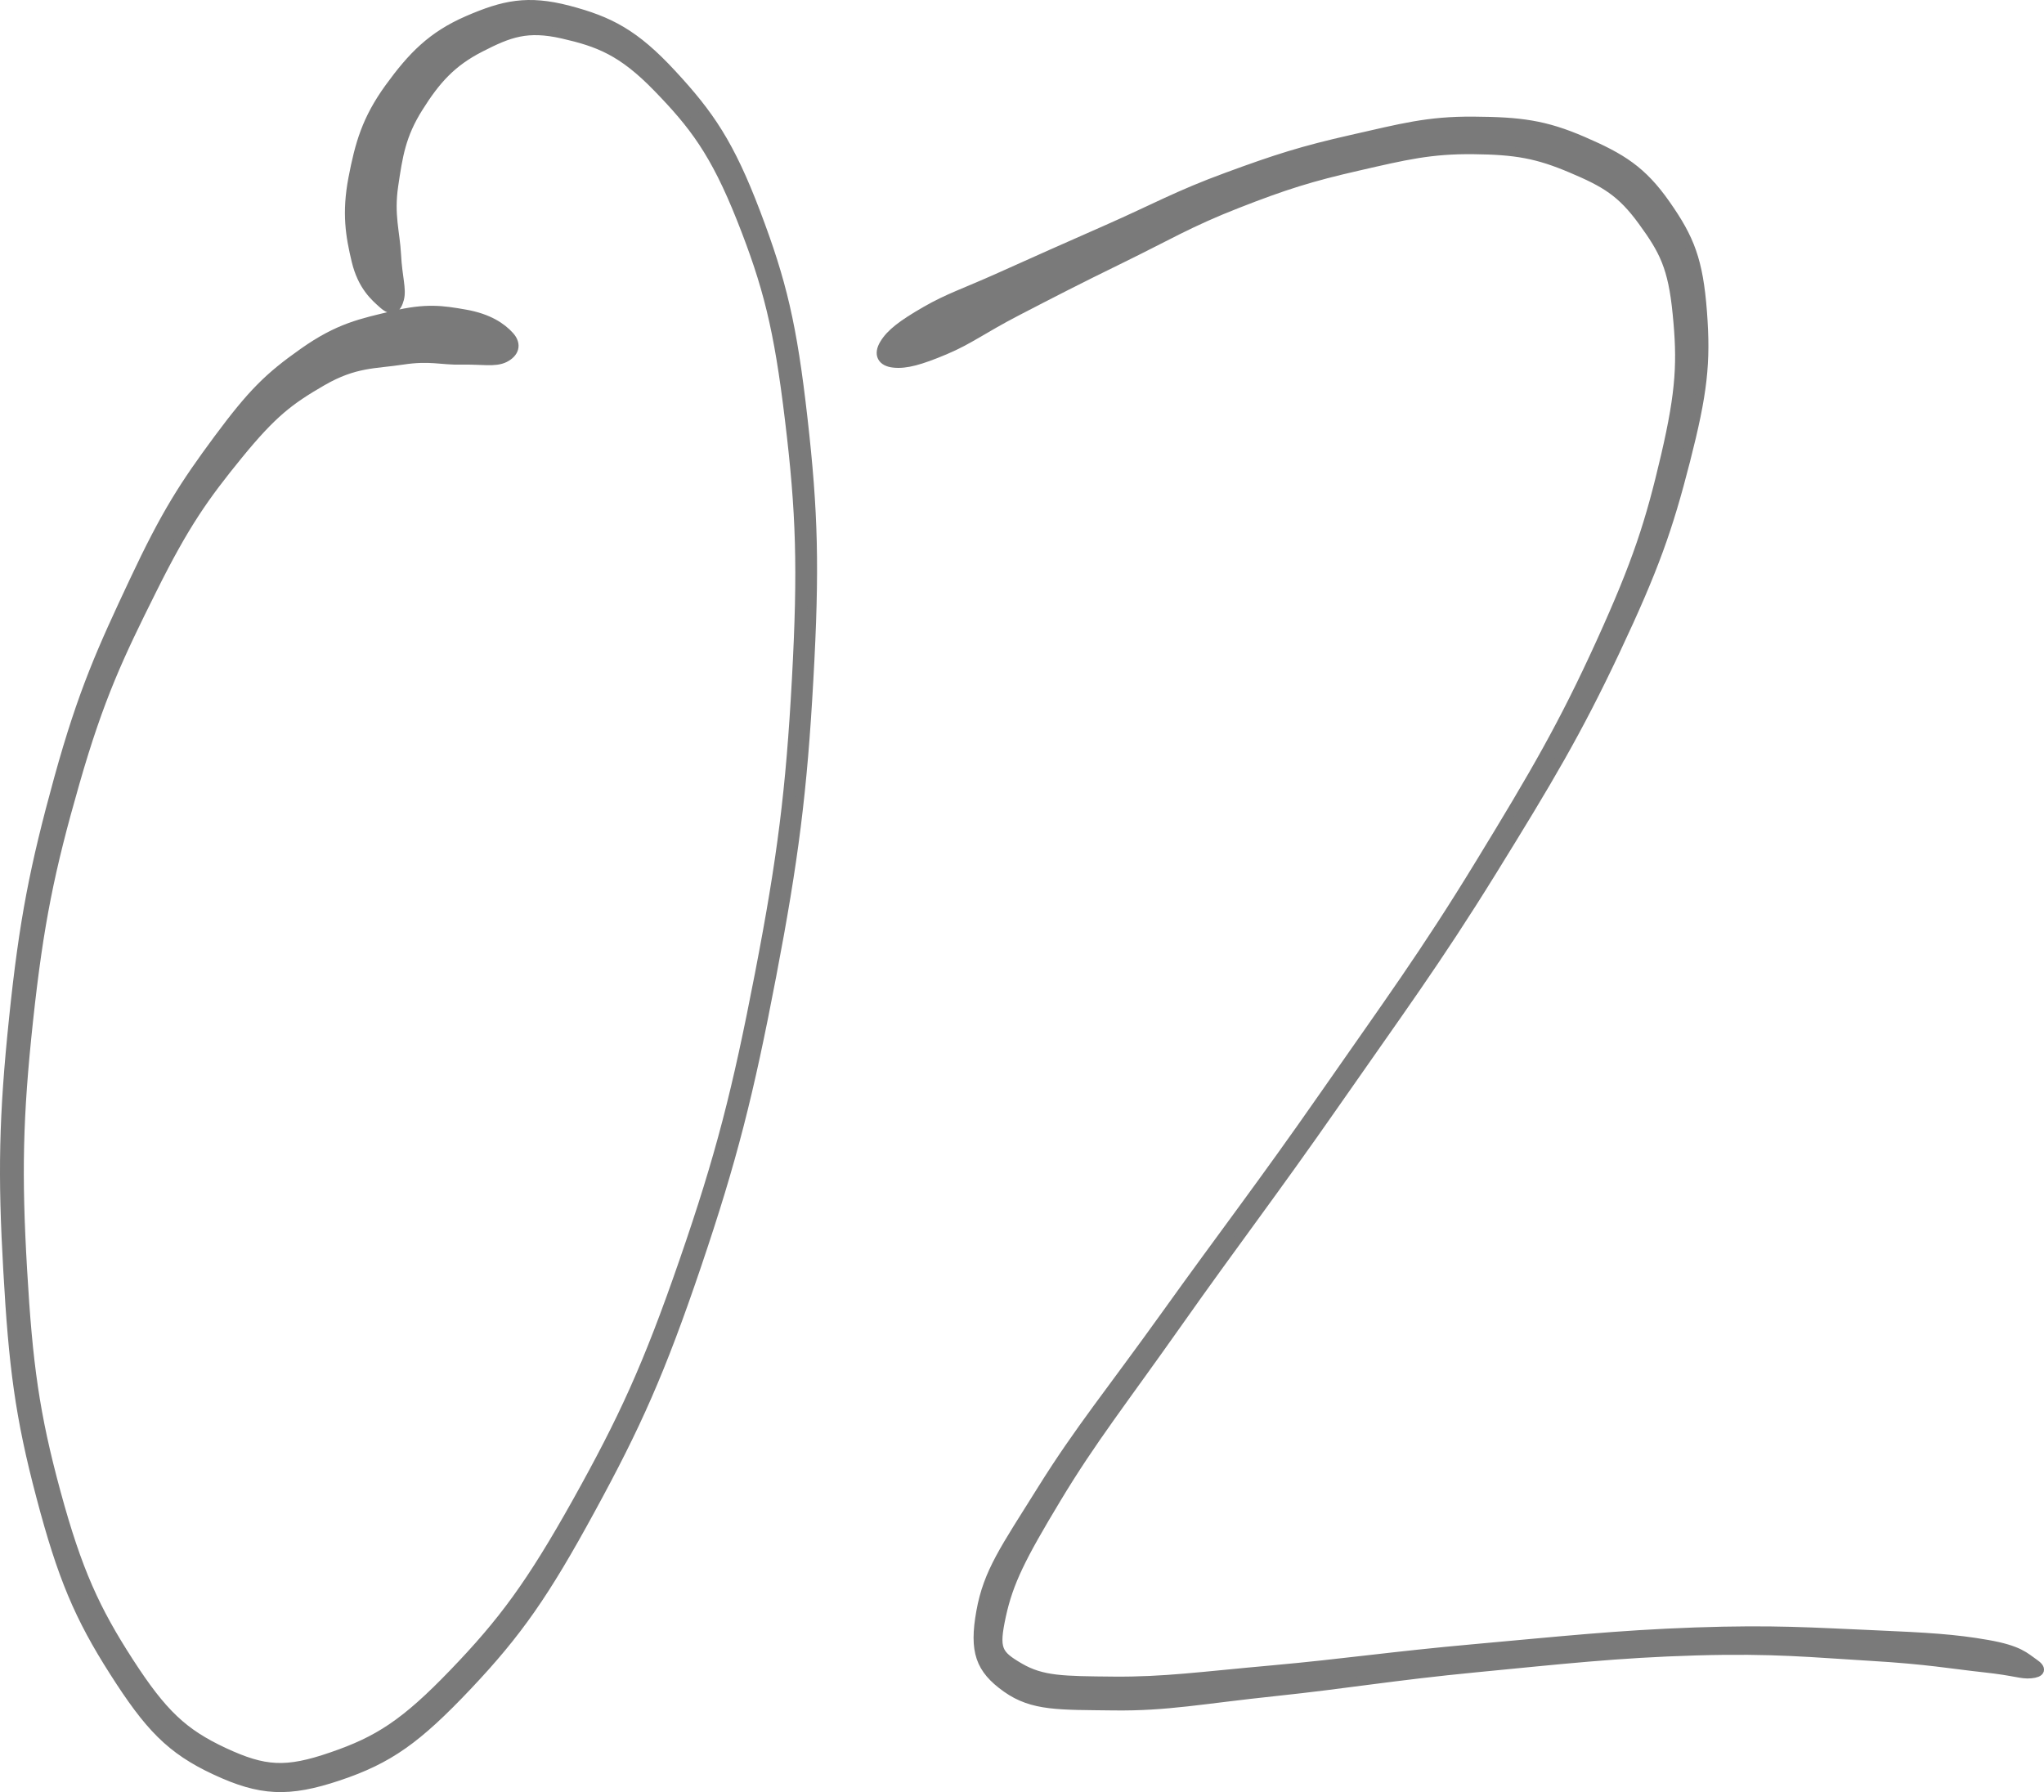 <svg xmlns="http://www.w3.org/2000/svg" id="_&#x30EC;&#x30A4;&#x30E4;&#x30FC;_2" data-name="&#x30EC;&#x30A4;&#x30E4;&#x30FC; 2" viewBox="0 0 224.14 196.54"><defs><style>      .cls-1 {        fill: #7a7a7a;        stroke: #7a7a7a;      }    </style></defs><g id="canvas"><path class="cls-1" d="M55.88,36.85c-.87-.96-2.31-1.95-4.85-2.4-2.54-.45-4.31-.7-7.86.14-3.55.84-6.04,1.34-9.89,4.06-3.85,2.71-5.65,4.51-9.37,9.52-3.71,5.02-5.72,8.11-9.21,15.55-3.5,7.45-5.62,12.07-8.27,21.67-2.64,9.6-3.83,15.53-4.94,26.32-1.12,10.78-1.23,17.13-.63,27.61.59,10.49,1.29,16.01,3.62,24.81,2.32,8.81,4.19,13.21,8.02,19.21,3.83,6.01,6.2,8.53,11.13,10.82,4.92,2.29,7.97,2.47,13.49.62,5.52-1.85,8.59-4.04,14.12-9.88,5.53-5.85,8.51-10.13,13.53-19.35,5.03-9.22,7.65-15.05,11.62-26.75,3.96-11.69,5.76-18.87,8.22-31.72,2.46-12.85,3.4-20.29,4.08-32.53.69-12.24.52-18.42-.64-28.65-1.16-10.24-2.29-14.99-5.16-22.55-2.87-7.55-5.08-10.77-9.2-15.22-4.11-4.45-6.88-5.84-11.36-7.02-4.48-1.17-7.11-.58-11.04,1.12-3.93,1.71-6.08,3.93-8.6,7.4-2.51,3.47-3.26,6.15-3.99,9.95-.72,3.8-.3,6.28.36,9.04.67,2.76,2.04,3.93,2.98,4.76.95.84,1.47.49,1.76-.6.28-1.09-.19-2.34-.32-4.83-.13-2.49-.79-4.37-.31-7.6.48-3.23.81-5.52,2.72-8.55,1.9-3.03,3.63-4.98,6.79-6.59,3.16-1.62,5.12-2.36,9.01-1.48,3.89.89,6.51,1.84,10.43,5.89,3.92,4.04,6.26,7.07,9.16,14.36,2.89,7.29,4.09,11.99,5.3,22.09,1.22,10.1,1.42,16.25.76,28.4-.66,12.16-1.59,19.58-4.06,32.35-2.47,12.77-4.28,19.92-8.29,31.5-4,11.58-6.69,17.36-11.73,26.4-5.05,9.03-8.13,13.18-13.5,18.76-5.37,5.59-8.32,7.44-13.36,9.17-5.04,1.74-7.39,1.58-11.84-.49-4.45-2.08-6.72-4.19-10.4-9.88s-5.67-9.98-8.01-18.6c-2.34-8.61-3.08-14.09-3.68-24.45-.6-10.36-.49-16.68.66-27.35,1.15-10.67,2.37-16.55,5.08-25.99,2.7-9.44,4.88-14.01,8.47-21.21,3.58-7.2,5.72-10.21,9.45-14.79,3.73-4.57,5.59-5.99,9.19-8.07,3.6-2.08,5.76-1.86,8.82-2.33,3.05-.46,4.22.05,6.46,0,2.24-.05,3.68.29,4.74-.24,1.05-.53,1.4-1.44.54-2.4"></path><path class="cls-1" d="M98.02,39.82c1.33.14,2.89-.29,5.6-1.43,2.7-1.14,4.05-2.26,7.92-4.27,3.88-2.01,6.63-3.43,11.46-5.79,4.82-2.35,7.48-3.97,12.67-5.99,5.18-2.03,8.08-2.94,13.26-4.12,5.18-1.19,7.97-1.86,12.65-1.81,4.68.05,7.02.48,10.73,2.05,3.71,1.57,5.49,2.61,7.81,5.8,2.32,3.19,3.3,5.01,3.8,10.15.51,5.15.4,8.37-1.28,15.59-1.69,7.23-3.07,11.6-7.14,20.54s-7.16,14.25-13.22,24.17c-6.05,9.92-10.2,15.54-17.07,25.42-6.87,9.87-11.08,15.29-17.27,23.94-6.19,8.64-9.6,12.74-13.68,19.28-4.08,6.53-5.92,9.05-6.7,13.4-.78,4.35-.1,6.29,2.81,8.36,2.9,2.06,5.82,1.89,11.72,1.97,5.89.08,9.76-.73,17.74-1.57,7.97-.84,12.92-1.73,22.14-2.62,9.23-.89,15.37-1.59,23.99-1.84,8.61-.25,12.79.22,19.1.59,6.32.37,8.96.88,12.48,1.26,3.53.38,4.07.76,5.17.66,1.09-.1,1.27-.53.31-1.17-.96-.65-1.55-1.43-5.11-2.05-3.57-.62-6.32-.79-12.73-1.07-6.4-.27-10.61-.59-19.29-.29-8.68.31-14.85.99-24.11,1.82-9.26.83-14.25,1.61-22.19,2.33-7.93.71-11.92,1.29-17.47,1.24-5.56-.05-7.83-.06-10.3-1.49-2.46-1.44-2.81-1.98-2.01-5.69.81-3.71,2.17-6.42,6.05-12.86,3.88-6.45,7.25-10.68,13.36-19.35,6.11-8.67,10.33-14.12,17.21-24,6.88-9.89,11.05-15.51,17.2-25.45,6.14-9.93,9.3-15.22,13.54-24.22,4.24-9,5.76-13.35,7.66-20.77,1.9-7.43,2.28-10.74,1.85-16.36-.43-5.63-1.38-8.01-4-11.75-2.61-3.74-4.88-5.13-9.09-6.95-4.22-1.83-6.92-2.15-11.98-2.19-5.07-.04-7.94.77-13.35,1.99-5.41,1.22-8.35,2.16-13.7,4.13-5.36,1.96-8.09,3.51-13.06,5.7-4.97,2.19-7.78,3.44-11.78,5.24-4,1.8-5.68,2.29-8.23,3.76-2.55,1.47-3.83,2.45-4.52,3.6-.7,1.14-.28,1.98,1.05,2.11"></path></g></svg>